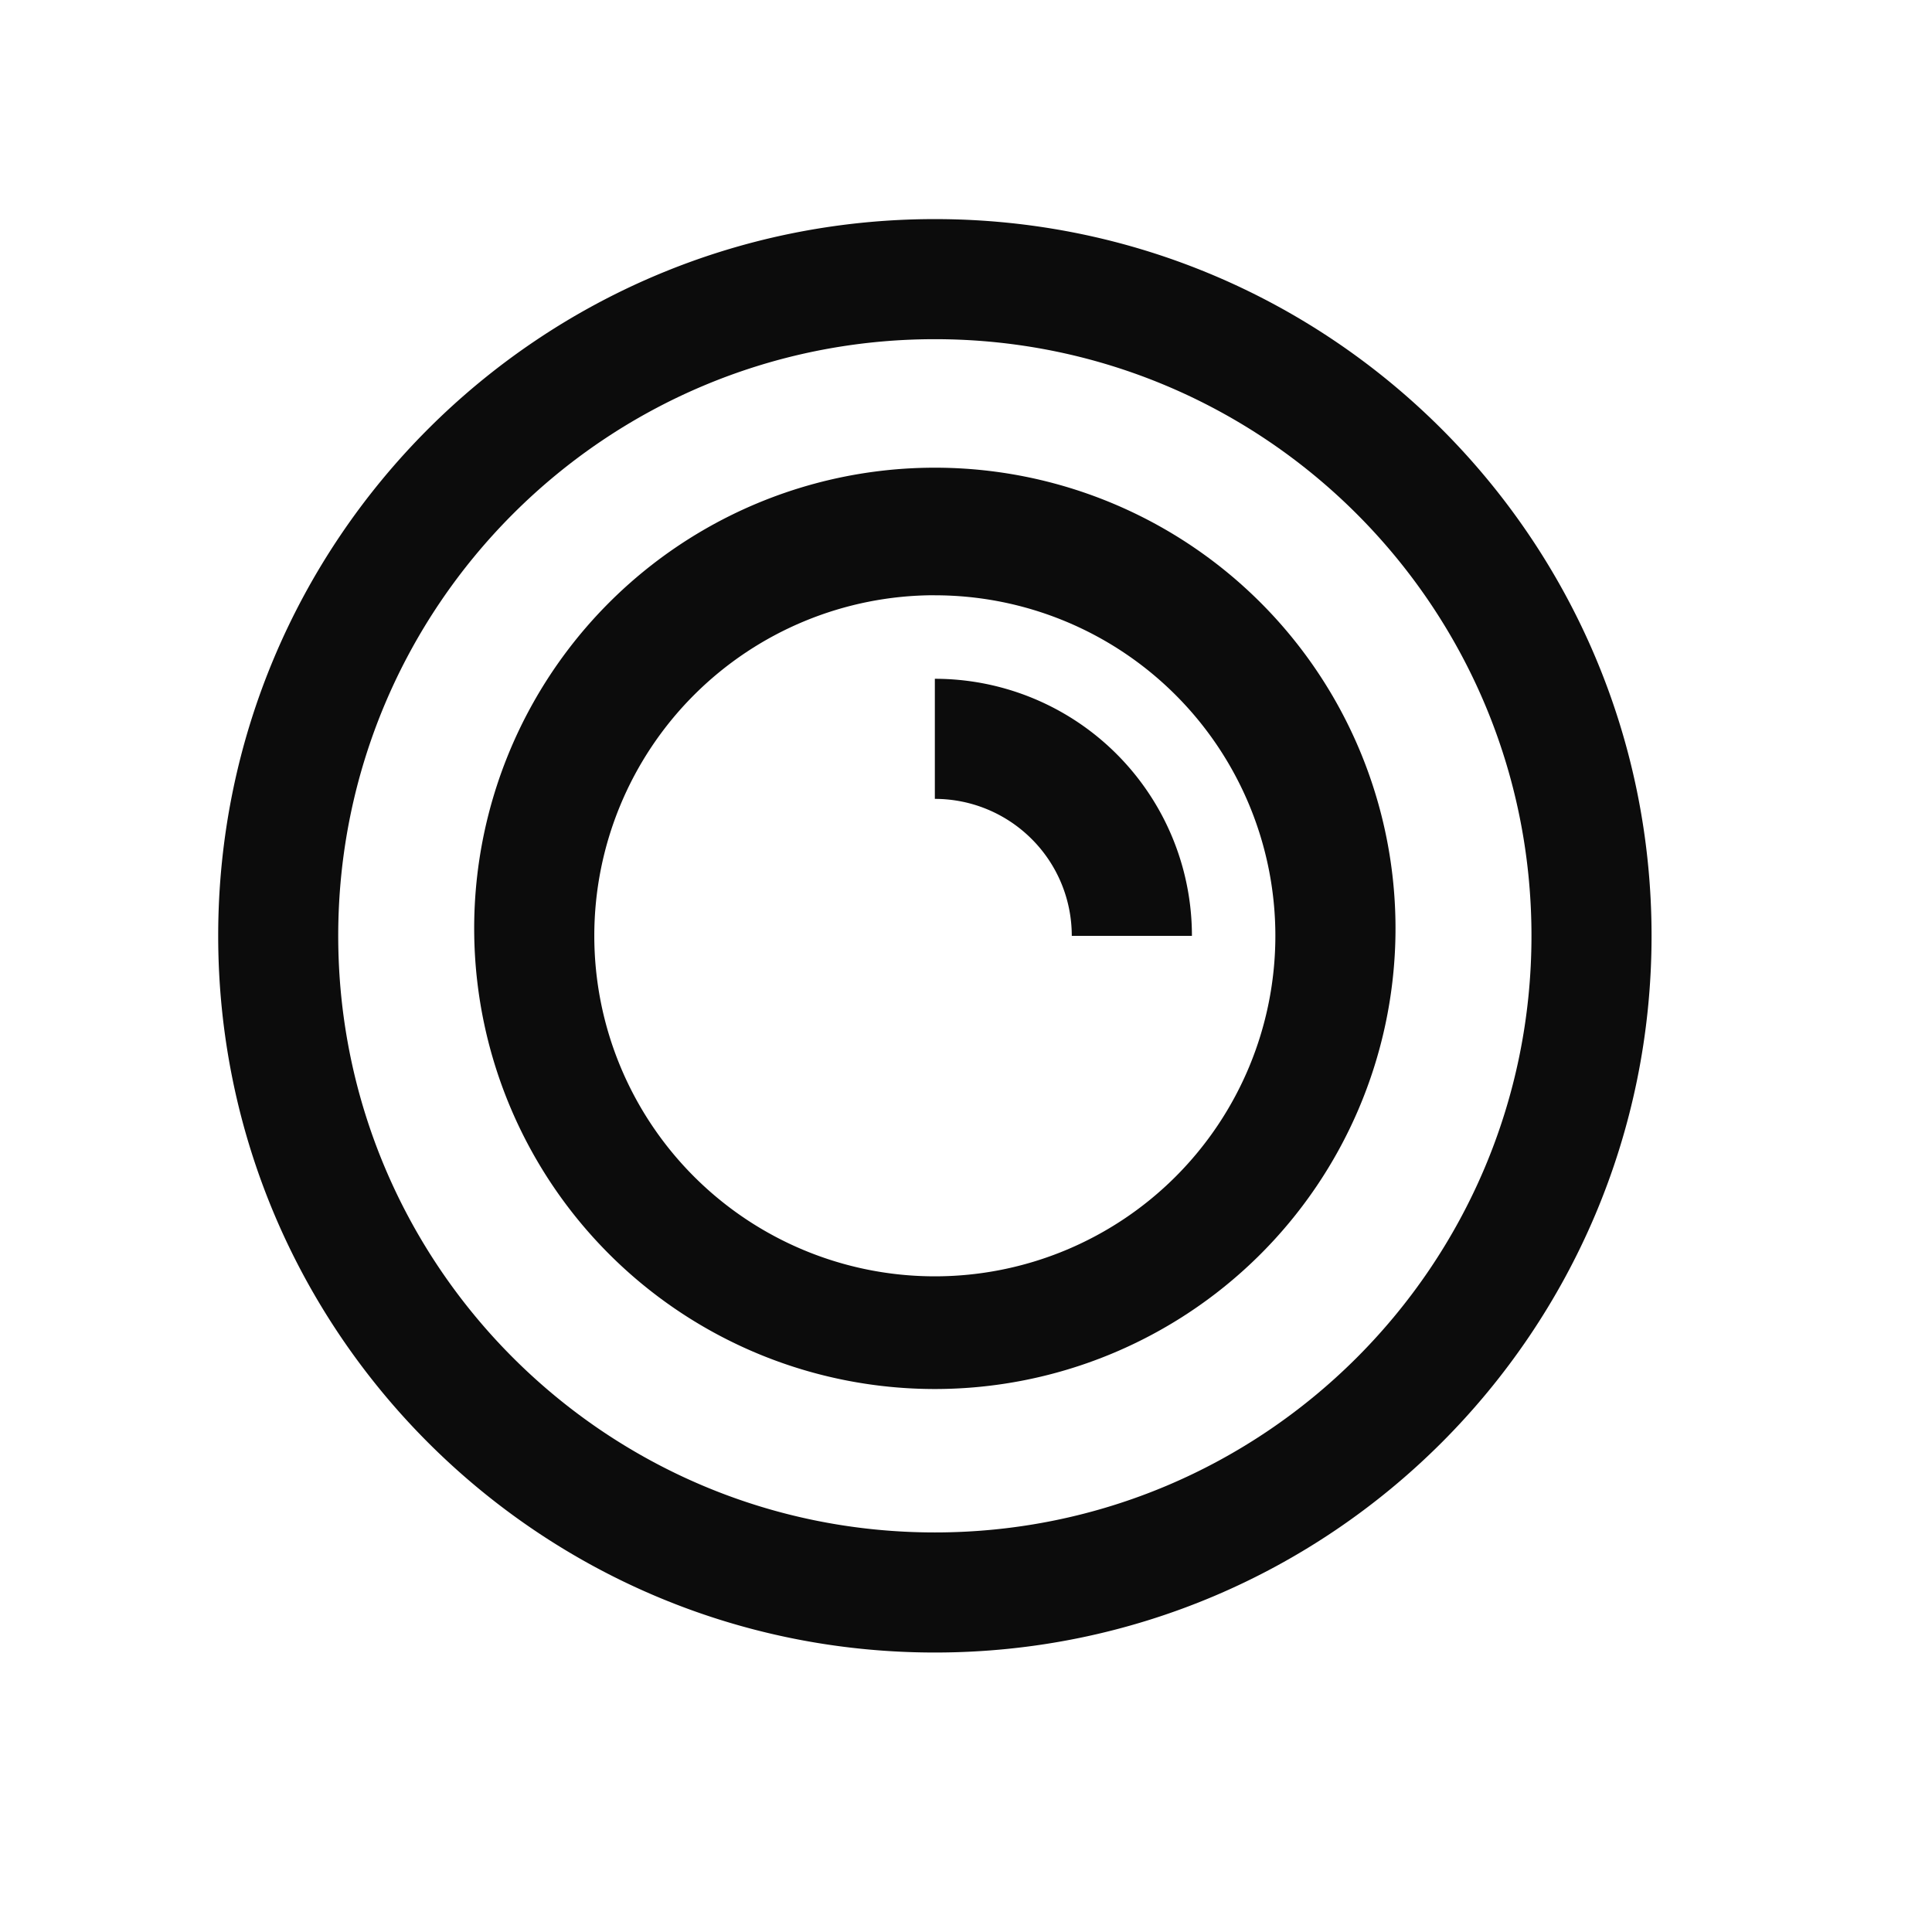 <svg width="32" height="32" viewBox="0 0 32 32" fill="none" xmlns="http://www.w3.org/2000/svg"><path fill-rule="evenodd" clip-rule="evenodd" d="M5.602 15.5c0-5.458 4.425-9.882 9.882-9.882 5.458 0 9.882 4.424 9.882 9.882 0 5.458-4.424 9.882-9.882 9.882-5.457 0-9.882-4.424-9.882-9.882zm9.882-11.871c-6.556 0-11.87 5.315-11.87 11.87 0 6.557 5.314 11.872 11.87 11.872 6.556 0 11.871-5.315 11.871-11.871S22.04 3.629 15.485 3.629zm0 6.23a5.64 5.64 0 100 11.281 5.64 5.64 0 000-11.28zM7.855 15.5a7.63 7.63 0 1115.258 0 7.63 7.63 0 01-15.258 0zm9.233-1.603a2.268 2.268 0 00-1.604-.665v-1.989a4.257 4.257 0 014.258 4.258h-1.99c0-.602-.238-1.179-.664-1.604z" fill="#000" fill-opacity=".95"/></svg>